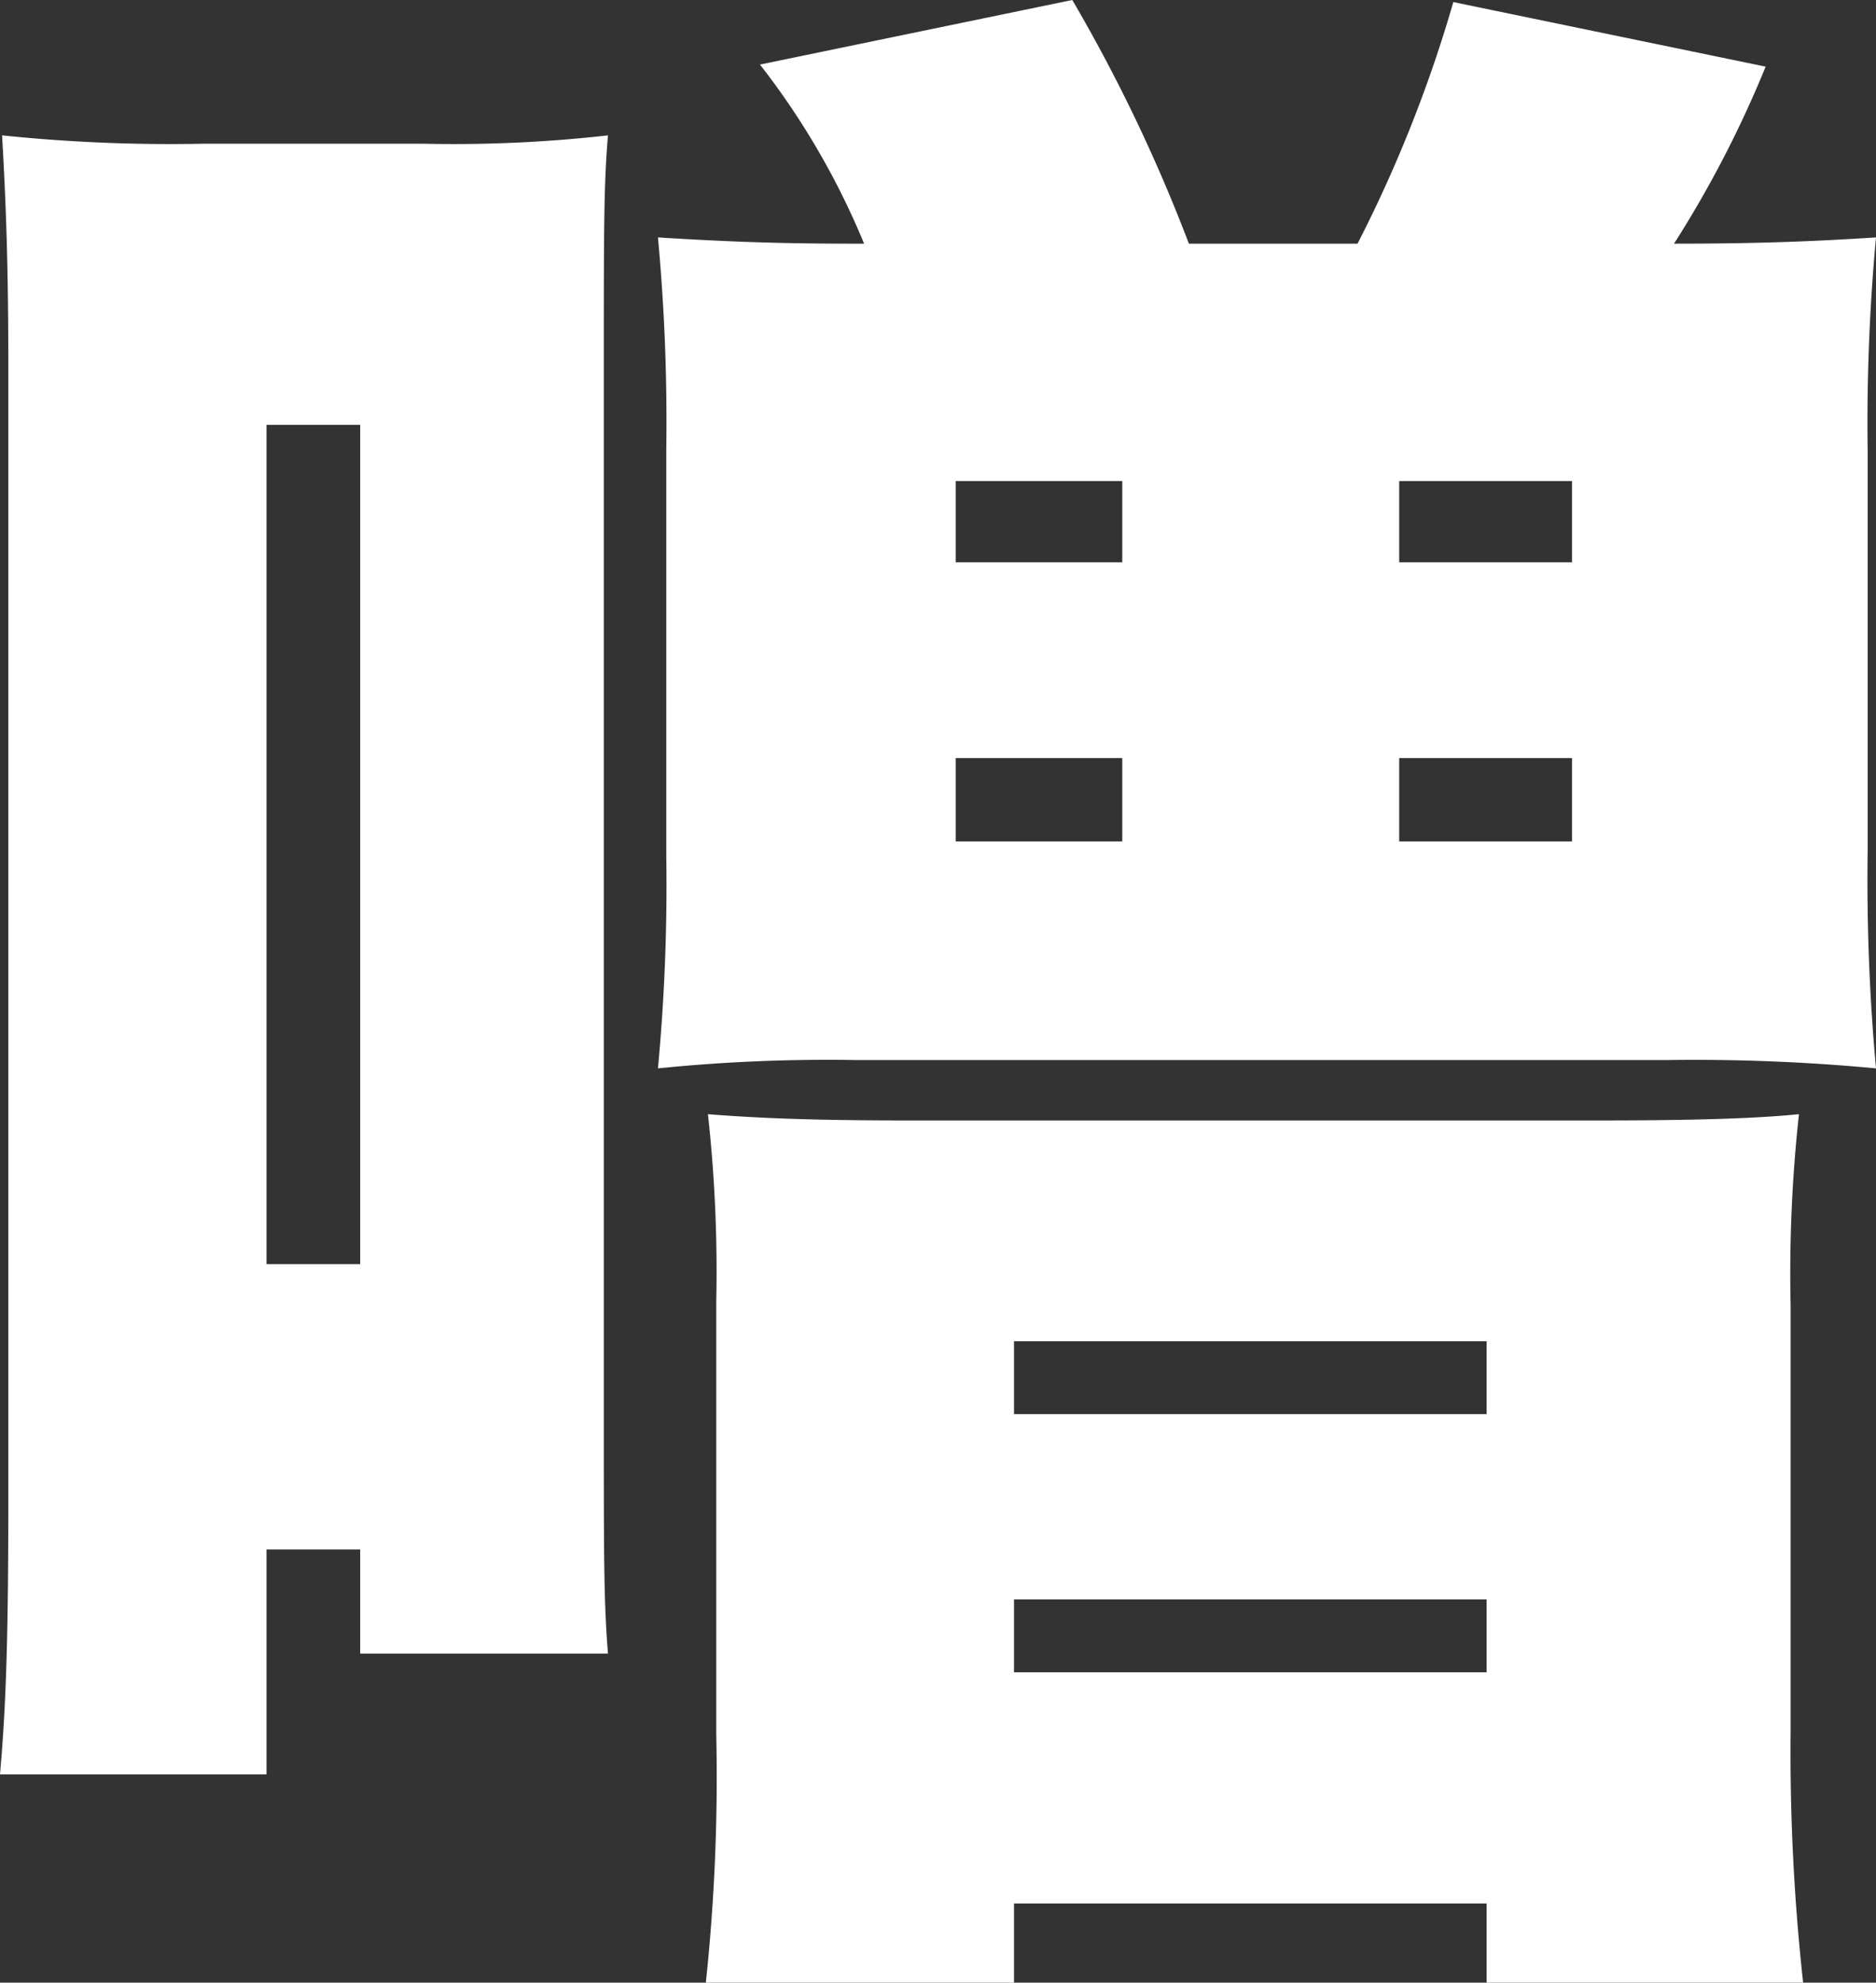 <svg xmlns="http://www.w3.org/2000/svg" width="45.05" height="47.601" viewBox="0 0 45.05 47.601">
  <rect x="0" y="0" width="45.05" height="47.601" fill="#333333" stroke="none"/>
  <path id="パス_12526" data-name="パス 12526" d="M-1.85-37.1c-1.75,0-3.05-.05-4.65-.15a47.892,47.892,0,0,1,.2,5.1v9.75a47.3,47.3,0,0,1-.2,5.1,40.446,40.446,0,0,1,4.75-.2h19.5a46.456,46.456,0,0,1,5,.2,49.789,49.789,0,0,1-.2-5.25V-32.1a48.319,48.319,0,0,1,.2-5.15c-1.55.1-2.9.15-4.85.15a26.48,26.48,0,0,0,2.2-4.25L12.6-42.9a32.436,32.436,0,0,1-2.3,5.8H6.25a39.134,39.134,0,0,0-2.8-5.85l-7.5,1.55a18.354,18.354,0,0,1,2.5,4.3Zm2.5,5.7h4v1.95h-4Zm0,6.65h4v2h-4ZM11.3-31.4h4.15v1.95H11.3Zm0,6.65h4.15v2H11.3ZM-17.4-39.5a39.129,39.129,0,0,1-4.85-.2c.1,1.75.15,3.2.15,5.65v27c0,3.35-.05,5-.2,6.7h6.4v-5.4h2.25v2.5H-7.7c-.1-1.2-.1-2.4-.1-5.4V-34.3c0-3.1,0-4.25.1-5.4a33.053,33.053,0,0,1-4.45.2Zm1.5,6.75h2.25V-12.6H-15.9ZM-5.1-1.3a46.714,46.714,0,0,1-.25,5.95h7.4V2.75H13.4v1.9H21a50.653,50.653,0,0,1-.3-6.05V-11.6a35.149,35.149,0,0,1,.2-4.6c-1,.1-2.45.15-4.7.15H-.6c-2.05,0-3.45-.05-4.7-.15a34.39,34.39,0,0,1,.2,4.5Zm7.15-9.45H13.4V-9H2.05Zm0,6.2H13.4V-2.8H2.05Z" transform="translate(22.3 42.95)" fill="#fff"/>
</svg>
